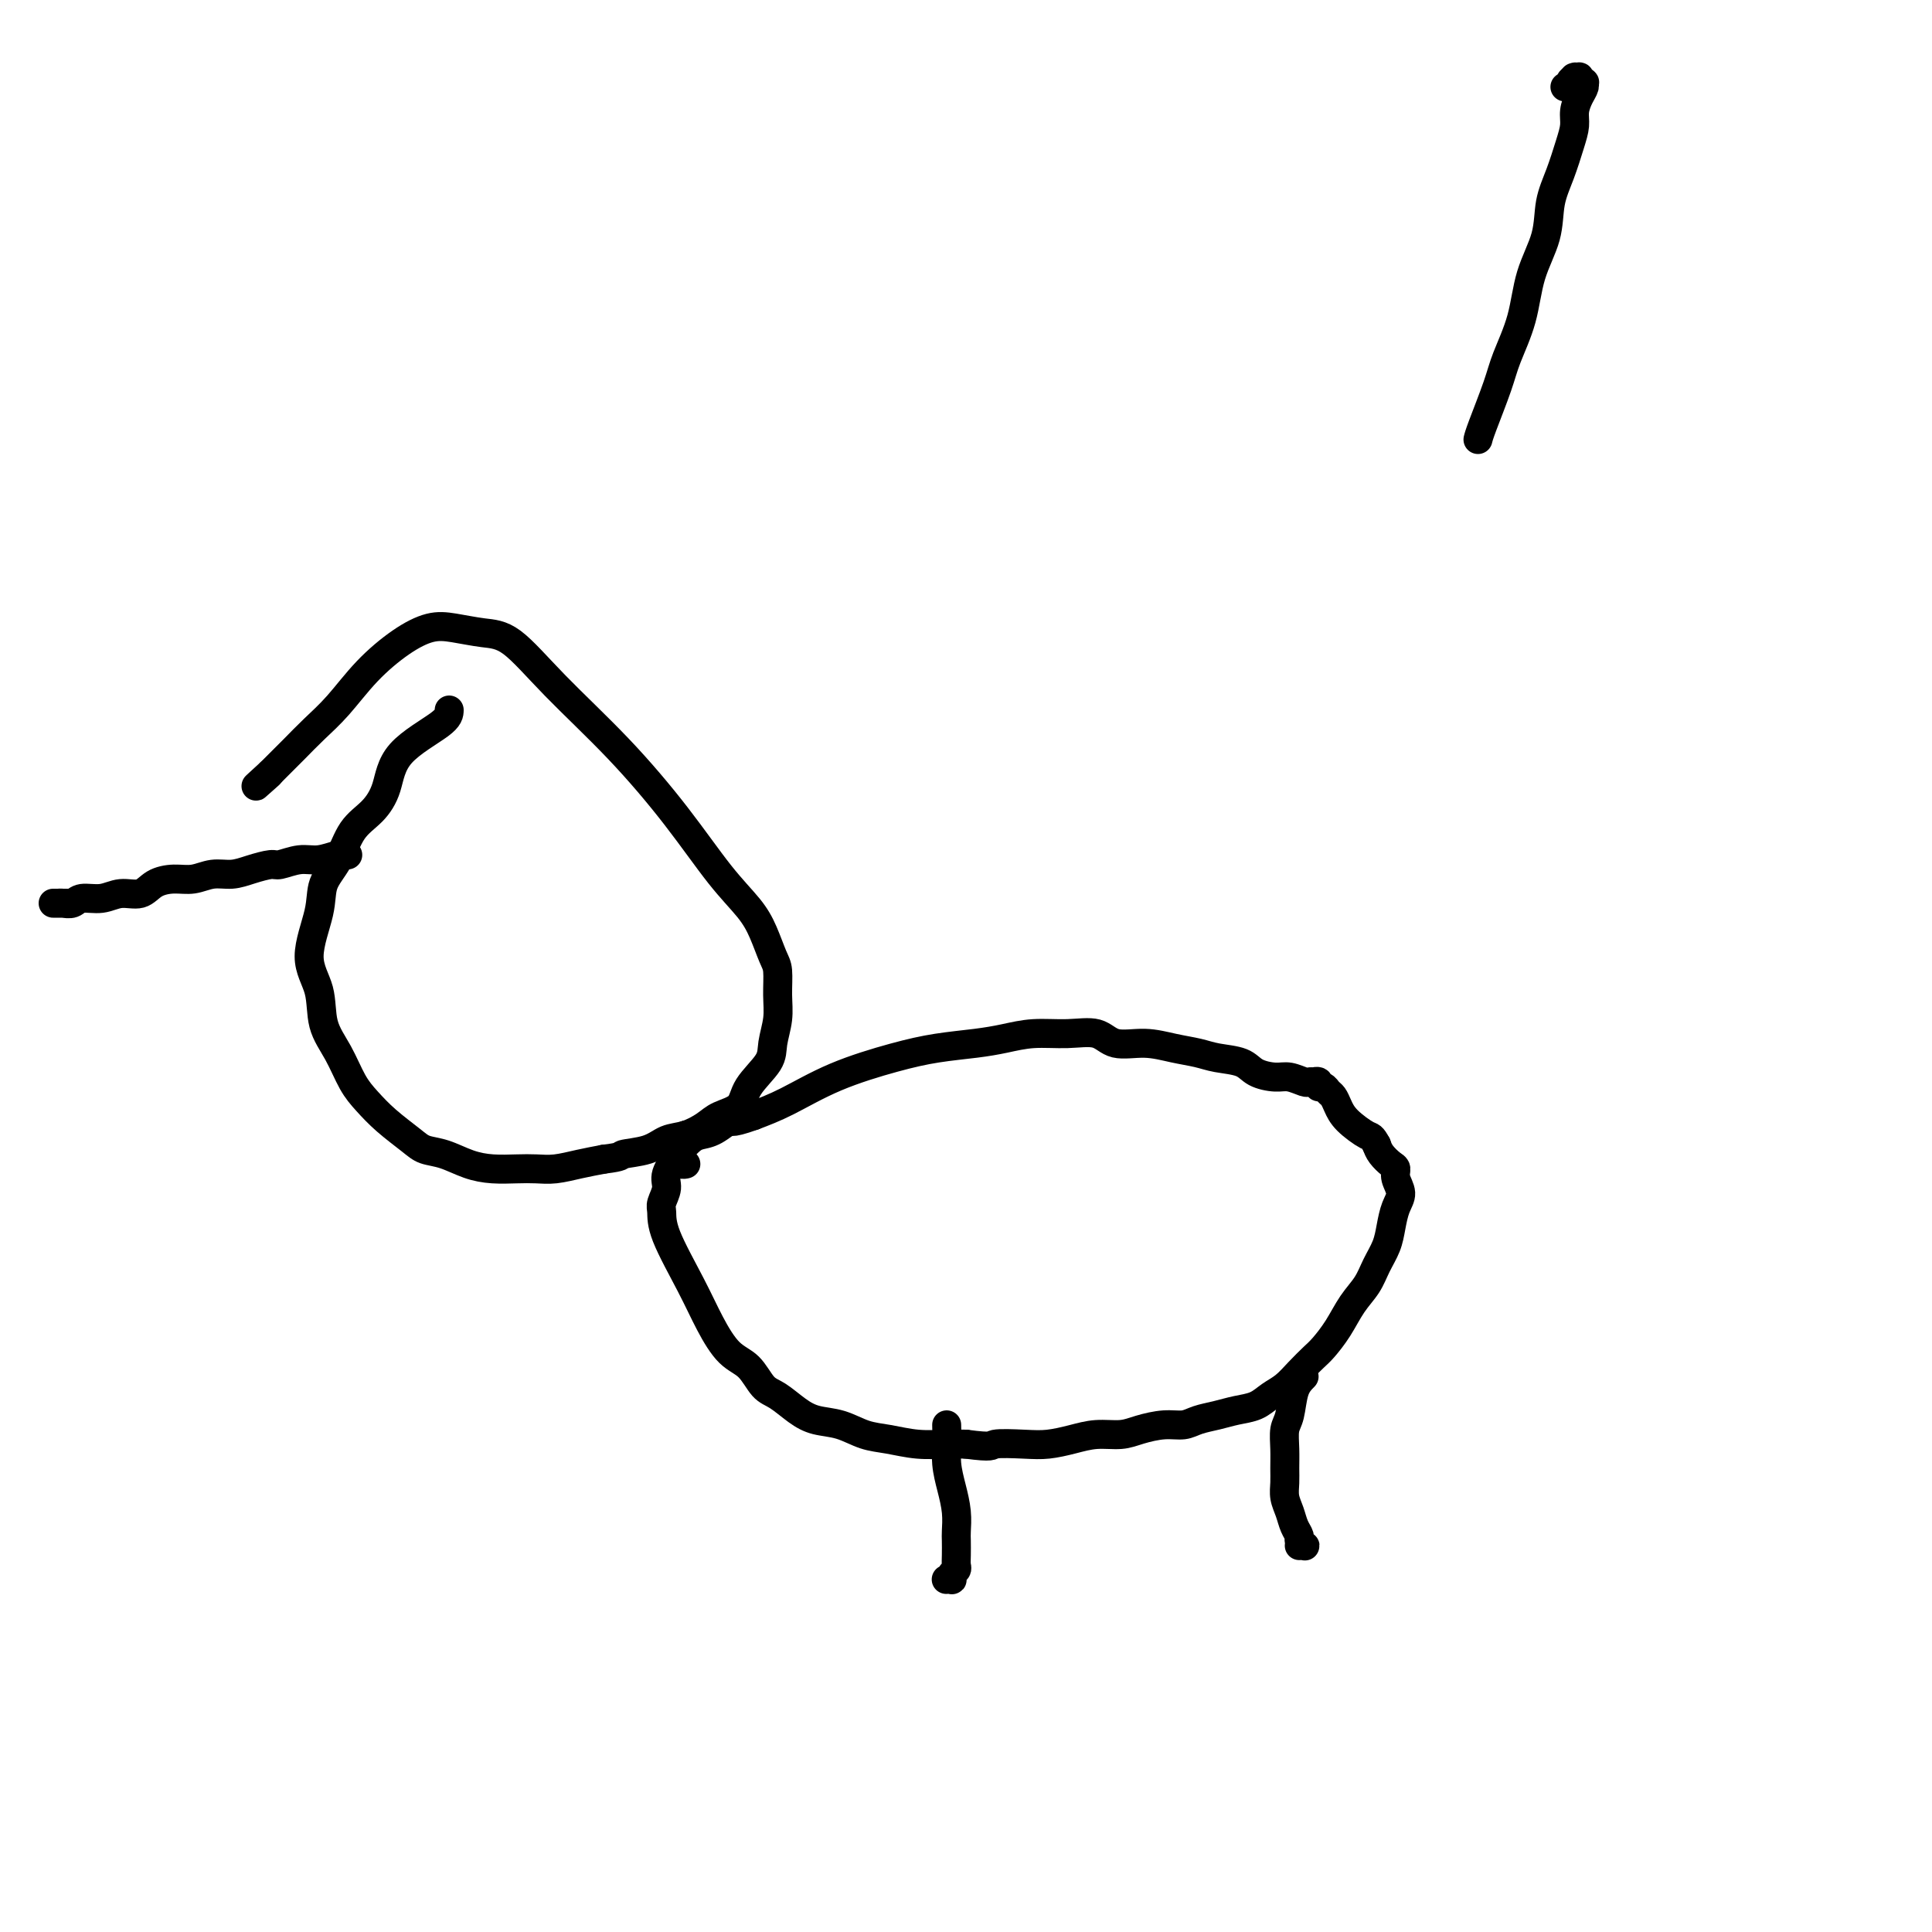 <svg viewBox='0 0 400 400' version='1.1' xmlns='http://www.w3.org/2000/svg' xmlns:xlink='http://www.w3.org/1999/xlink'><g fill='none' stroke='#000000' stroke-width='6' stroke-linecap='round' stroke-linejoin='round'><path d='M306,91c0.122,-0.495 0.244,-0.990 1,-3c0.756,-2.010 2.147,-5.536 3,-8c0.853,-2.464 1.169,-3.865 2,-6c0.831,-2.135 2.176,-5.002 3,-8c0.824,-2.998 1.127,-6.125 2,-9c0.873,-2.875 2.315,-5.497 3,-8c0.685,-2.503 0.614,-4.886 1,-7c0.386,-2.114 1.231,-3.959 2,-6c0.769,-2.041 1.464,-4.276 2,-6c0.536,-1.724 0.914,-2.935 1,-4c0.086,-1.065 -0.119,-1.983 0,-3c0.119,-1.017 0.564,-2.133 1,-3c0.436,-0.867 0.864,-1.486 1,-2c0.136,-0.514 -0.020,-0.922 0,-1c0.020,-0.078 0.215,0.176 0,0c-0.215,-0.176 -0.841,-0.780 -1,-1c-0.159,-0.220 0.150,-0.056 0,0c-0.150,0.056 -0.758,0.005 -1,0c-0.242,-0.005 -0.116,0.037 0,0c0.116,-0.037 0.224,-0.154 0,0c-0.224,0.154 -0.778,0.577 -1,1c-0.222,0.423 -0.111,0.845 0,1c0.111,0.155 0.222,0.042 0,0c-0.222,-0.042 -0.778,-0.012 -1,0c-0.222,0.012 -0.111,0.006 0,0'/><path d='M142,235c-0.293,0.343 -0.585,0.685 -1,1c-0.415,0.315 -0.952,0.602 -1,1c-0.048,0.398 0.394,0.906 0,2c-0.394,1.094 -1.623,2.773 -2,4c-0.377,1.227 0.097,2.002 0,3c-0.097,0.998 -0.764,2.218 -1,3c-0.236,0.782 -0.041,1.126 0,2c0.041,0.874 -0.071,2.276 1,5c1.071,2.724 3.326,6.768 5,10c1.674,3.232 2.768,5.652 4,8c1.232,2.348 2.601,4.625 4,6c1.399,1.375 2.827,1.850 4,3c1.173,1.150 2.091,2.976 3,4c0.909,1.024 1.810,1.248 3,2c1.190,0.752 2.669,2.033 4,3c1.331,0.967 2.514,1.622 4,2c1.486,0.378 3.275,0.480 5,1c1.725,0.520 3.385,1.460 5,2c1.615,0.540 3.186,0.681 5,1c1.814,0.319 3.873,0.817 6,1c2.127,0.183 4.322,0.052 6,0c1.678,-0.052 2.839,-0.026 4,0'/><path d='M200,299c5.855,0.777 4.991,0.218 6,0c1.009,-0.218 3.890,-0.096 6,0c2.110,0.096 3.448,0.167 5,0c1.552,-0.167 3.317,-0.570 5,-1c1.683,-0.430 3.283,-0.885 5,-1c1.717,-0.115 3.550,0.110 5,0c1.450,-0.110 2.516,-0.554 4,-1c1.484,-0.446 3.386,-0.893 5,-1c1.614,-0.107 2.939,0.127 4,0c1.061,-0.127 1.859,-0.615 3,-1c1.141,-0.385 2.626,-0.669 4,-1c1.374,-0.331 2.636,-0.710 4,-1c1.364,-0.290 2.831,-0.490 4,-1c1.169,-0.510 2.042,-1.328 3,-2c0.958,-0.672 2.003,-1.196 3,-2c0.997,-0.804 1.946,-1.888 3,-3c1.054,-1.112 2.211,-2.254 3,-3c0.789,-0.746 1.208,-1.098 2,-2c0.792,-0.902 1.956,-2.355 3,-4c1.044,-1.645 1.967,-3.482 3,-5c1.033,-1.518 2.174,-2.717 3,-4c0.826,-1.283 1.336,-2.650 2,-4c0.664,-1.350 1.480,-2.683 2,-4c0.520,-1.317 0.742,-2.619 1,-4c0.258,-1.381 0.550,-2.841 1,-4c0.450,-1.159 1.056,-2.015 1,-3c-0.056,-0.985 -0.775,-2.098 -1,-3c-0.225,-0.902 0.043,-1.592 0,-2c-0.043,-0.408 -0.396,-0.533 -1,-1c-0.604,-0.467 -1.458,-1.276 -2,-2c-0.542,-0.724 -0.771,-1.362 -1,-2'/><path d='M285,237c-1.013,-1.859 -1.045,-1.506 -2,-2c-0.955,-0.494 -2.833,-1.835 -4,-3c-1.167,-1.165 -1.623,-2.153 -2,-3c-0.377,-0.847 -0.674,-1.551 -1,-2c-0.326,-0.449 -0.680,-0.642 -1,-1c-0.320,-0.358 -0.607,-0.880 -1,-1c-0.393,-0.120 -0.893,0.164 -1,0c-0.107,-0.164 0.180,-0.775 0,-1c-0.180,-0.225 -0.828,-0.064 -1,0c-0.172,0.064 0.132,0.032 0,0c-0.132,-0.032 -0.700,-0.063 -1,0c-0.300,0.063 -0.332,0.220 -1,0c-0.668,-0.220 -1.970,-0.818 -3,-1c-1.030,-0.182 -1.786,0.053 -3,0c-1.214,-0.053 -2.886,-0.395 -4,-1c-1.114,-0.605 -1.671,-1.473 -3,-2c-1.329,-0.527 -3.430,-0.714 -5,-1c-1.570,-0.286 -2.610,-0.673 -4,-1c-1.390,-0.327 -3.132,-0.595 -5,-1c-1.868,-0.405 -3.863,-0.946 -6,-1c-2.137,-0.054 -4.415,0.381 -6,0c-1.585,-0.381 -2.476,-1.577 -4,-2c-1.524,-0.423 -3.682,-0.072 -6,0c-2.318,0.072 -4.795,-0.134 -7,0c-2.205,0.134 -4.137,0.607 -6,1c-1.863,0.393 -3.658,0.706 -6,1c-2.342,0.294 -5.230,0.568 -8,1c-2.770,0.432 -5.423,1.023 -9,2c-3.577,0.977 -8.078,2.340 -12,4c-3.922,1.660 -7.263,3.617 -10,5c-2.737,1.383 -4.868,2.191 -7,3'/><path d='M156,231c-5.479,1.975 -4.676,0.914 -5,1c-0.324,0.086 -1.775,1.319 -3,2c-1.225,0.681 -2.223,0.809 -3,1c-0.777,0.191 -1.333,0.446 -2,1c-0.667,0.554 -1.444,1.406 -2,2c-0.556,0.594 -0.891,0.930 -1,1c-0.109,0.070 0.010,-0.125 0,0c-0.010,0.125 -0.147,0.570 0,1c0.147,0.430 0.578,0.847 1,1c0.422,0.153 0.835,0.044 1,0c0.165,-0.044 0.083,-0.022 0,0'/><path d='M196,295c0.022,0.821 0.044,1.641 0,3c-0.044,1.359 -0.156,3.255 0,5c0.156,1.745 0.578,3.339 1,5c0.422,1.661 0.845,3.390 1,5c0.155,1.610 0.043,3.100 0,4c-0.043,0.900 -0.015,1.211 0,2c0.015,0.789 0.018,2.058 0,3c-0.018,0.942 -0.056,1.559 0,2c0.056,0.441 0.207,0.707 0,1c-0.207,0.293 -0.774,0.615 -1,1c-0.226,0.385 -0.113,0.835 0,1c0.113,0.165 0.226,0.044 0,0c-0.226,-0.044 -0.792,-0.012 -1,0c-0.208,0.012 -0.060,0.003 0,0c0.060,-0.003 0.030,-0.002 0,0'/><path d='M270,285c-0.762,0.768 -1.525,1.535 -2,3c-0.475,1.465 -0.663,3.627 -1,5c-0.337,1.373 -0.823,1.956 -1,3c-0.177,1.044 -0.044,2.547 0,4c0.044,1.453 0.000,2.854 0,4c-0.000,1.146 0.042,2.037 0,3c-0.042,0.963 -0.170,1.998 0,3c0.170,1.002 0.638,1.971 1,3c0.362,1.029 0.620,2.118 1,3c0.380,0.882 0.883,1.557 1,2c0.117,0.443 -0.151,0.655 0,1c0.151,0.345 0.721,0.825 1,1c0.279,0.175 0.267,0.047 0,0c-0.267,-0.047 -0.791,-0.013 -1,0c-0.209,0.013 -0.105,0.007 0,0'/><path d='M93,147c-0.013,0.766 -0.027,1.532 -2,3c-1.973,1.468 -5.906,3.638 -8,6c-2.094,2.362 -2.348,4.917 -3,7c-0.652,2.083 -1.703,3.694 -3,5c-1.297,1.306 -2.840,2.308 -4,4c-1.160,1.692 -1.936,4.074 -3,6c-1.064,1.926 -2.417,3.396 -3,5c-0.583,1.604 -0.396,3.344 -1,6c-0.604,2.656 -1.999,6.230 -2,9c-0.001,2.770 1.392,4.736 2,7c0.608,2.264 0.433,4.825 1,7c0.567,2.175 1.878,3.965 3,6c1.122,2.035 2.057,4.314 3,6c0.943,1.686 1.896,2.780 3,4c1.104,1.220 2.360,2.568 4,4c1.640,1.432 3.666,2.948 5,4c1.334,1.052 1.977,1.641 3,2c1.023,0.359 2.426,0.488 4,1c1.574,0.512 3.319,1.406 5,2c1.681,0.594 3.299,0.888 5,1c1.701,0.112 3.486,0.041 5,0c1.514,-0.041 2.756,-0.052 4,0c1.244,0.052 2.489,0.168 4,0c1.511,-0.168 3.289,-0.619 5,-1c1.711,-0.381 3.356,-0.690 5,-1'/><path d='M125,240c4.212,-0.505 3.243,-0.768 4,-1c0.757,-0.232 3.240,-0.433 5,-1c1.760,-0.567 2.797,-1.502 4,-2c1.203,-0.498 2.571,-0.561 4,-1c1.429,-0.439 2.919,-1.254 4,-2c1.081,-0.746 1.753,-1.423 3,-2c1.247,-0.577 3.070,-1.056 4,-2c0.930,-0.944 0.967,-2.355 2,-4c1.033,-1.645 3.062,-3.526 4,-5c0.938,-1.474 0.785,-2.542 1,-4c0.215,-1.458 0.798,-3.306 1,-5c0.202,-1.694 0.023,-3.235 0,-5c-0.023,-1.765 0.111,-3.754 0,-5c-0.111,-1.246 -0.468,-1.747 -1,-3c-0.532,-1.253 -1.241,-3.256 -2,-5c-0.759,-1.744 -1.568,-3.228 -3,-5c-1.432,-1.772 -3.488,-3.830 -6,-7c-2.512,-3.170 -5.482,-7.451 -9,-12c-3.518,-4.549 -7.585,-9.366 -12,-14c-4.415,-4.634 -9.180,-9.086 -13,-13c-3.820,-3.914 -6.697,-7.291 -9,-9c-2.303,-1.709 -4.032,-1.752 -6,-2c-1.968,-0.248 -4.174,-0.703 -6,-1c-1.826,-0.297 -3.272,-0.436 -5,0c-1.728,0.436 -3.740,1.446 -6,3c-2.260,1.554 -4.769,3.652 -7,6c-2.231,2.348 -4.183,4.947 -6,7c-1.817,2.053 -3.497,3.561 -5,5c-1.503,1.439 -2.828,2.811 -4,4c-1.172,1.189 -2.192,2.197 -3,3c-0.808,0.803 -1.404,1.402 -2,2'/><path d='M56,160c-5.356,4.889 -2.244,2.111 -1,1c1.244,-1.111 0.622,-0.556 0,0'/><path d='M72,177c-0.484,-0.122 -0.967,-0.244 -2,0c-1.033,0.244 -2.614,0.853 -4,1c-1.386,0.147 -2.576,-0.167 -4,0c-1.424,0.167 -3.083,0.814 -4,1c-0.917,0.186 -1.091,-0.090 -2,0c-0.909,0.090 -2.553,0.545 -4,1c-1.447,0.455 -2.698,0.908 -4,1c-1.302,0.092 -2.654,-0.178 -4,0c-1.346,0.178 -2.684,0.803 -4,1c-1.316,0.197 -2.609,-0.034 -4,0c-1.391,0.034 -2.880,0.334 -4,1c-1.120,0.666 -1.871,1.699 -3,2c-1.129,0.301 -2.635,-0.130 -4,0c-1.365,0.130 -2.589,0.819 -4,1c-1.411,0.181 -3.009,-0.148 -4,0c-0.991,0.148 -1.377,0.772 -2,1c-0.623,0.228 -1.485,0.061 -2,0c-0.515,-0.061 -0.682,-0.016 -1,0c-0.318,0.016 -0.786,0.004 -1,0c-0.214,-0.004 -0.173,-0.001 0,0c0.173,0.001 0.478,0.000 1,0c0.522,-0.000 1.261,-0.000 2,0'/></g>
</svg>